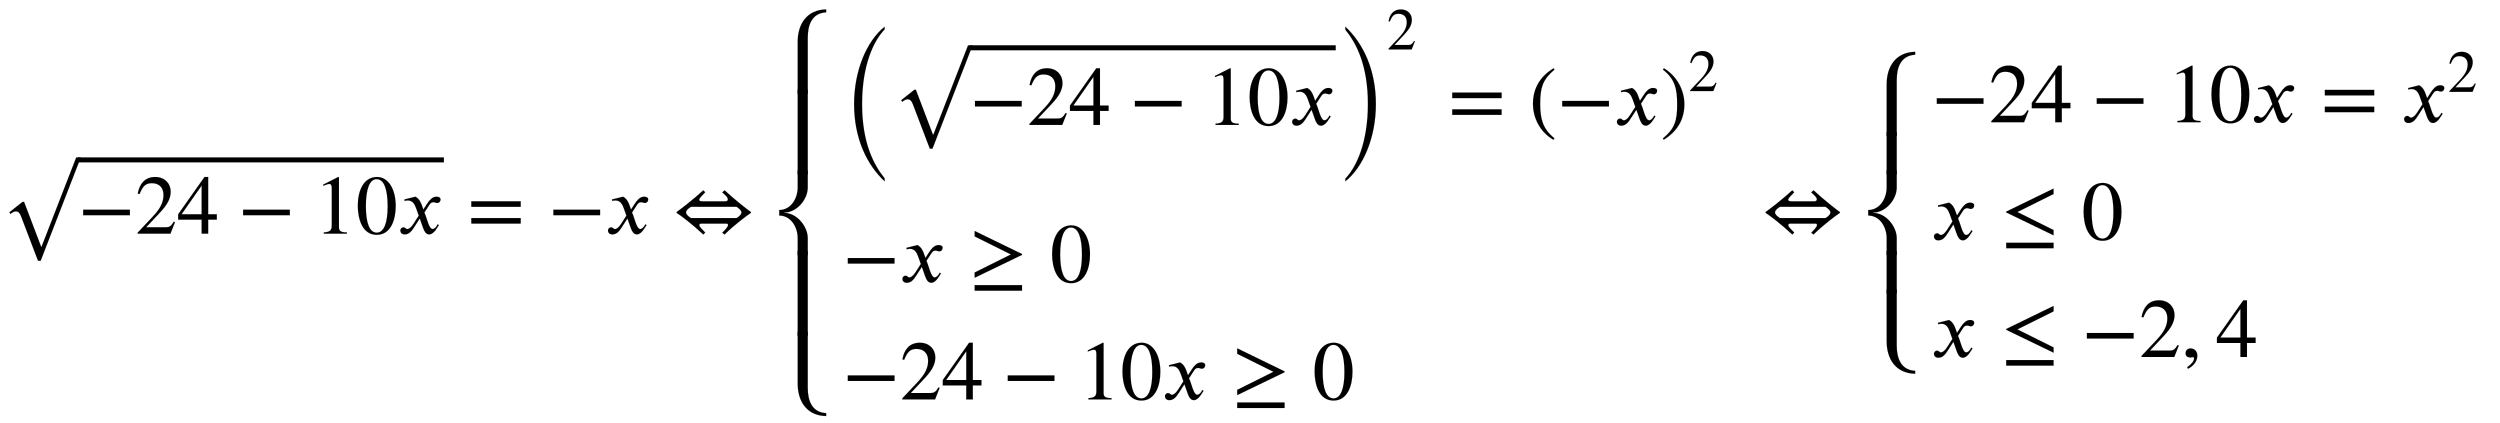 <svg xmlns="http://www.w3.org/2000/svg" xmlns:xlink="http://www.w3.org/1999/xlink" data-style="vertical-align:-5.235ex" width="69.262ex" height="11.708ex" aria-labelledby="MathJax-SVG-1-Title" viewBox="0 -2787.2 29821 5041"><defs aria-hidden="true"><path id="b" stroke-width="1" d="M621 220H64v66h557v-66z"/><path id="c" stroke-width="1" d="M474 137L420 0H29v12l178 189c94 99 130 175 130 260 0 91-54 141-139 141-72 0-107-32-147-130l-21 5c21 117 85 199 208 199 113 0 185-77 185-176 0-79-39-154-128-248L130 76h234c42 0 63 11 96 67z"/><path id="d" stroke-width="1" d="M473 167H370V0h-78v167H12v64l314 445h44V231h103v-64zm-181 64v343L52 231h240z"/><path id="e" stroke-width="1" d="M394 0H118v15c74 4 95 25 95 80v449c0 34-9 49-30 49-10 0-27-5-45-12l-27-10v14l179 91 9-3V76c0-43 20-61 95-61V0z"/><path id="f" stroke-width="1" d="M476 330c0-172-63-344-226-344C79-14 24 172 24 336c0 177 69 340 230 340 131 0 222-141 222-346zm-96-5c0 208-44 325-132 325-83 0-128-118-128-321S164 12 250 12c85 0 130 115 130 313z"/><path id="g" stroke-width="1" d="M305 288l45 69c26 40 61 84 111 84 32 0 49-12 49-33 0-19-13-42-39-42-22 0-27 9-44 9-30 0-41-16-55-38l-55-85c30-62 53-197 98-197 16 0 40 14 61 57l14-10C478 87 433-9 375-9c-41 0-60 41-73 77l-40 113-63-98C167 34 138-9 82-9 46-9 30 16 30 38c0 16 13 37 38 37 26 0 22-20 47-20 12 0 38 10 70 59l65 101-33 92c-17 48-43 89-98 89-13 0-28-2-38-6l-3 18 132 33c44-24 63-65 75-98z"/><path id="a" stroke-width="1" d="M963 973L485-259h-32L251 271c-17 45-37 59-62 59-17 0-43-11-65-31l-12 20 156 124h19L491-93h4L909 973h54z"/><path id="h" stroke-width="1" d="M637 320H48v66h589v-66zm0-200H48v66h589v-66z"/><path id="i" stroke-width="1" d="M906 258v-10c-45-30-197-142-314-258l-28 21c21 23 69 64 69 93 0 11-1 16-30 16H326c-26 0-35-2-35-18 0-24 31-45 70-89l-23-23C217 104 66 220 20 248v10c46 33 195 146 318 259l23-23c-24-28-72-69-72-89 0-15 18-19 34-19h280c20 0 28 12 28 21 0 34-44 60-67 86l28 24c122-112 268-228 314-259zm-716-72h544c33 19 59 43 59 67s-26 45-58 67H191c-33-19-58-43-59-67 0-23 26-45 58-67z"/><path id="p" stroke-width="1" d="M304-161l-12-16C134-87 48 82 48 252c0 185 87 329 247 424l9-16C165 541 134 448 134 255c0-186 30-299 170-416z"/><path id="q" stroke-width="1" d="M29 660l12 16c153-92 244-259 244-429 0-185-88-327-247-424l-9 16C171-44 199 50 199 244c0 187-25 302-170 416z"/><path id="n" stroke-width="1" d="M503-243v-36C290-79 139 234 139 643c0 400 151 752 364 923v-33c-134-138-269-432-269-890 0-456 135-721 269-886z"/><path id="o" stroke-width="1" d="M114 1530v36c213-200 364-514 364-923 0-400-151-751-364-922v33c134 138 269 435 269 889 0 460-135 722-269 887z"/><path id="r" stroke-width="1" d="M629 324L64 51v63l432 215L64 544v65l565-275v-10zm0-427H64v66h565v-66z"/><path id="j" stroke-width="1" d="M600 700v-35c-173-9-220-154-220-303v-667H260v618c0 214 111 383 340 387z"/><path id="m" stroke-width="1" d="M600-265v-35c-229 4-340 173-340 387v618h120V38c0-149 47-294 220-303z"/><path id="l" stroke-width="1" d="M380-305H260v204c0 127-79 268-220 268v66c141 0 220 141 220 268v204h120V501c0-141-128-296-280-299v-4c149 2 280-162 280-299v-204z"/><path id="k" stroke-width="1" d="M380-305H260V705h120V-305z"/><path id="s" stroke-width="1" d="M629 51L64 324v10l565 275v-65L197 329l432-215V51zm0-154H64v66h565v-66z"/><path id="t" stroke-width="1" d="M83-141l-10 19c55 37 83 74 83 107 0 7-6 13-14 13s-18-4-29-4C76-6 55 11 55 45s24 57 60 57c45 0 80-35 80-87 0-60-43-123-112-156z"/></defs><g fill="currentColor" stroke="currentColor" stroke-width="0" aria-hidden="true" transform="scale(1 -1)"><use y="-64" xlink:href="#a"/><path stroke="none" d="M928 850h4367v60H928z"/><g transform="translate(928)"><use xlink:href="#b"/><g transform="translate(685)"><use xlink:href="#c"/><use x="500" xlink:href="#d"/></g><use x="1908" xlink:href="#b"/><g transform="translate(2816)"><use xlink:href="#e"/><use x="500" xlink:href="#f"/></g><use x="3817" xlink:href="#g"/></g><use x="5574" xlink:href="#h"/><use x="6537" xlink:href="#b"/><use x="7222" xlink:href="#g"/><use x="8051" xlink:href="#i"/><g transform="translate(9255 2676)"><use y="-701" xlink:href="#j"/><use transform="matrix(1 0 0 1.001 0 -1663.939)" xlink:href="#k"/><use y="-2627" xlink:href="#l"/><use transform="matrix(1 0 0 1.001 0 -3589.285)" xlink:href="#k"/><use y="-4552" xlink:href="#m"/></g><g transform="translate(10049 1297)"><use y="-394" xlink:href="#n"/><g transform="translate(589)"><use y="-24" xlink:href="#a"/><path stroke="none" d="M928 890h4367v60H928z"/><g transform="translate(928)"><use xlink:href="#b"/><g transform="translate(685)"><use xlink:href="#c"/><use x="500" xlink:href="#d"/></g><use x="1908" xlink:href="#b"/><g transform="translate(2816)"><use xlink:href="#e"/><use x="500" xlink:href="#f"/></g><use x="3817" xlink:href="#g"/></g></g><use x="5885" y="-394" xlink:href="#o"/><use x="9184" y="1273" transform="scale(.707)" xlink:href="#c"/><use x="7226" xlink:href="#h"/><g transform="translate(8189)"><use xlink:href="#p"/><use x="333" xlink:href="#b"/><use x="1019" xlink:href="#g"/><use x="1569" xlink:href="#q"/><use x="2691" y="571" transform="scale(.707)" xlink:href="#c"/></g></g><g transform="translate(10049 -577)"><use xlink:href="#b"/><use x="685" xlink:href="#g"/><use x="1513" xlink:href="#r"/><use x="2477" xlink:href="#f"/></g><g transform="translate(10049 -1977)"><use xlink:href="#b"/><g transform="translate(685)"><use xlink:href="#c"/><use x="500" xlink:href="#d"/></g><use x="1908" xlink:href="#b"/><g transform="translate(2816)"><use xlink:href="#e"/><use x="500" xlink:href="#f"/></g><use x="3817" xlink:href="#g"/><use x="4645" xlink:href="#r"/><use x="5608" xlink:href="#f"/></g><use x="21041" xlink:href="#i"/><g><g transform="translate(22245 2170)"><use y="-701" xlink:href="#j"/><use transform="matrix(1 0 0 .502 0 -1311.257)" xlink:href="#k"/><use y="-2121" xlink:href="#l"/><use transform="matrix(1 0 0 .502 0 -2731.059)" xlink:href="#k"/><use y="-3541" xlink:href="#m"/></g><g transform="translate(23039 1329)"><use xlink:href="#b"/><g transform="translate(685)"><use xlink:href="#c"/><use x="500" xlink:href="#d"/></g><use x="1908" xlink:href="#b"/><g transform="translate(2816)"><use xlink:href="#e"/><use x="500" xlink:href="#f"/></g><use x="3817" xlink:href="#g"/><use x="4645" xlink:href="#h"/><g transform="translate(5608)"><use xlink:href="#g"/><use x="778" y="513" transform="scale(.707)" xlink:href="#c"/></g></g><g transform="translate(23039 -71)"><use xlink:href="#g"/><use x="828" xlink:href="#s"/><use x="1791" xlink:href="#f"/></g><g transform="translate(23039 -1471)"><use xlink:href="#g"/><use x="828" xlink:href="#s"/><use x="1791" xlink:href="#b"/><use x="2477" xlink:href="#c"/><use x="2977" xlink:href="#t"/><use x="3394" xlink:href="#d"/></g></g></g></svg>